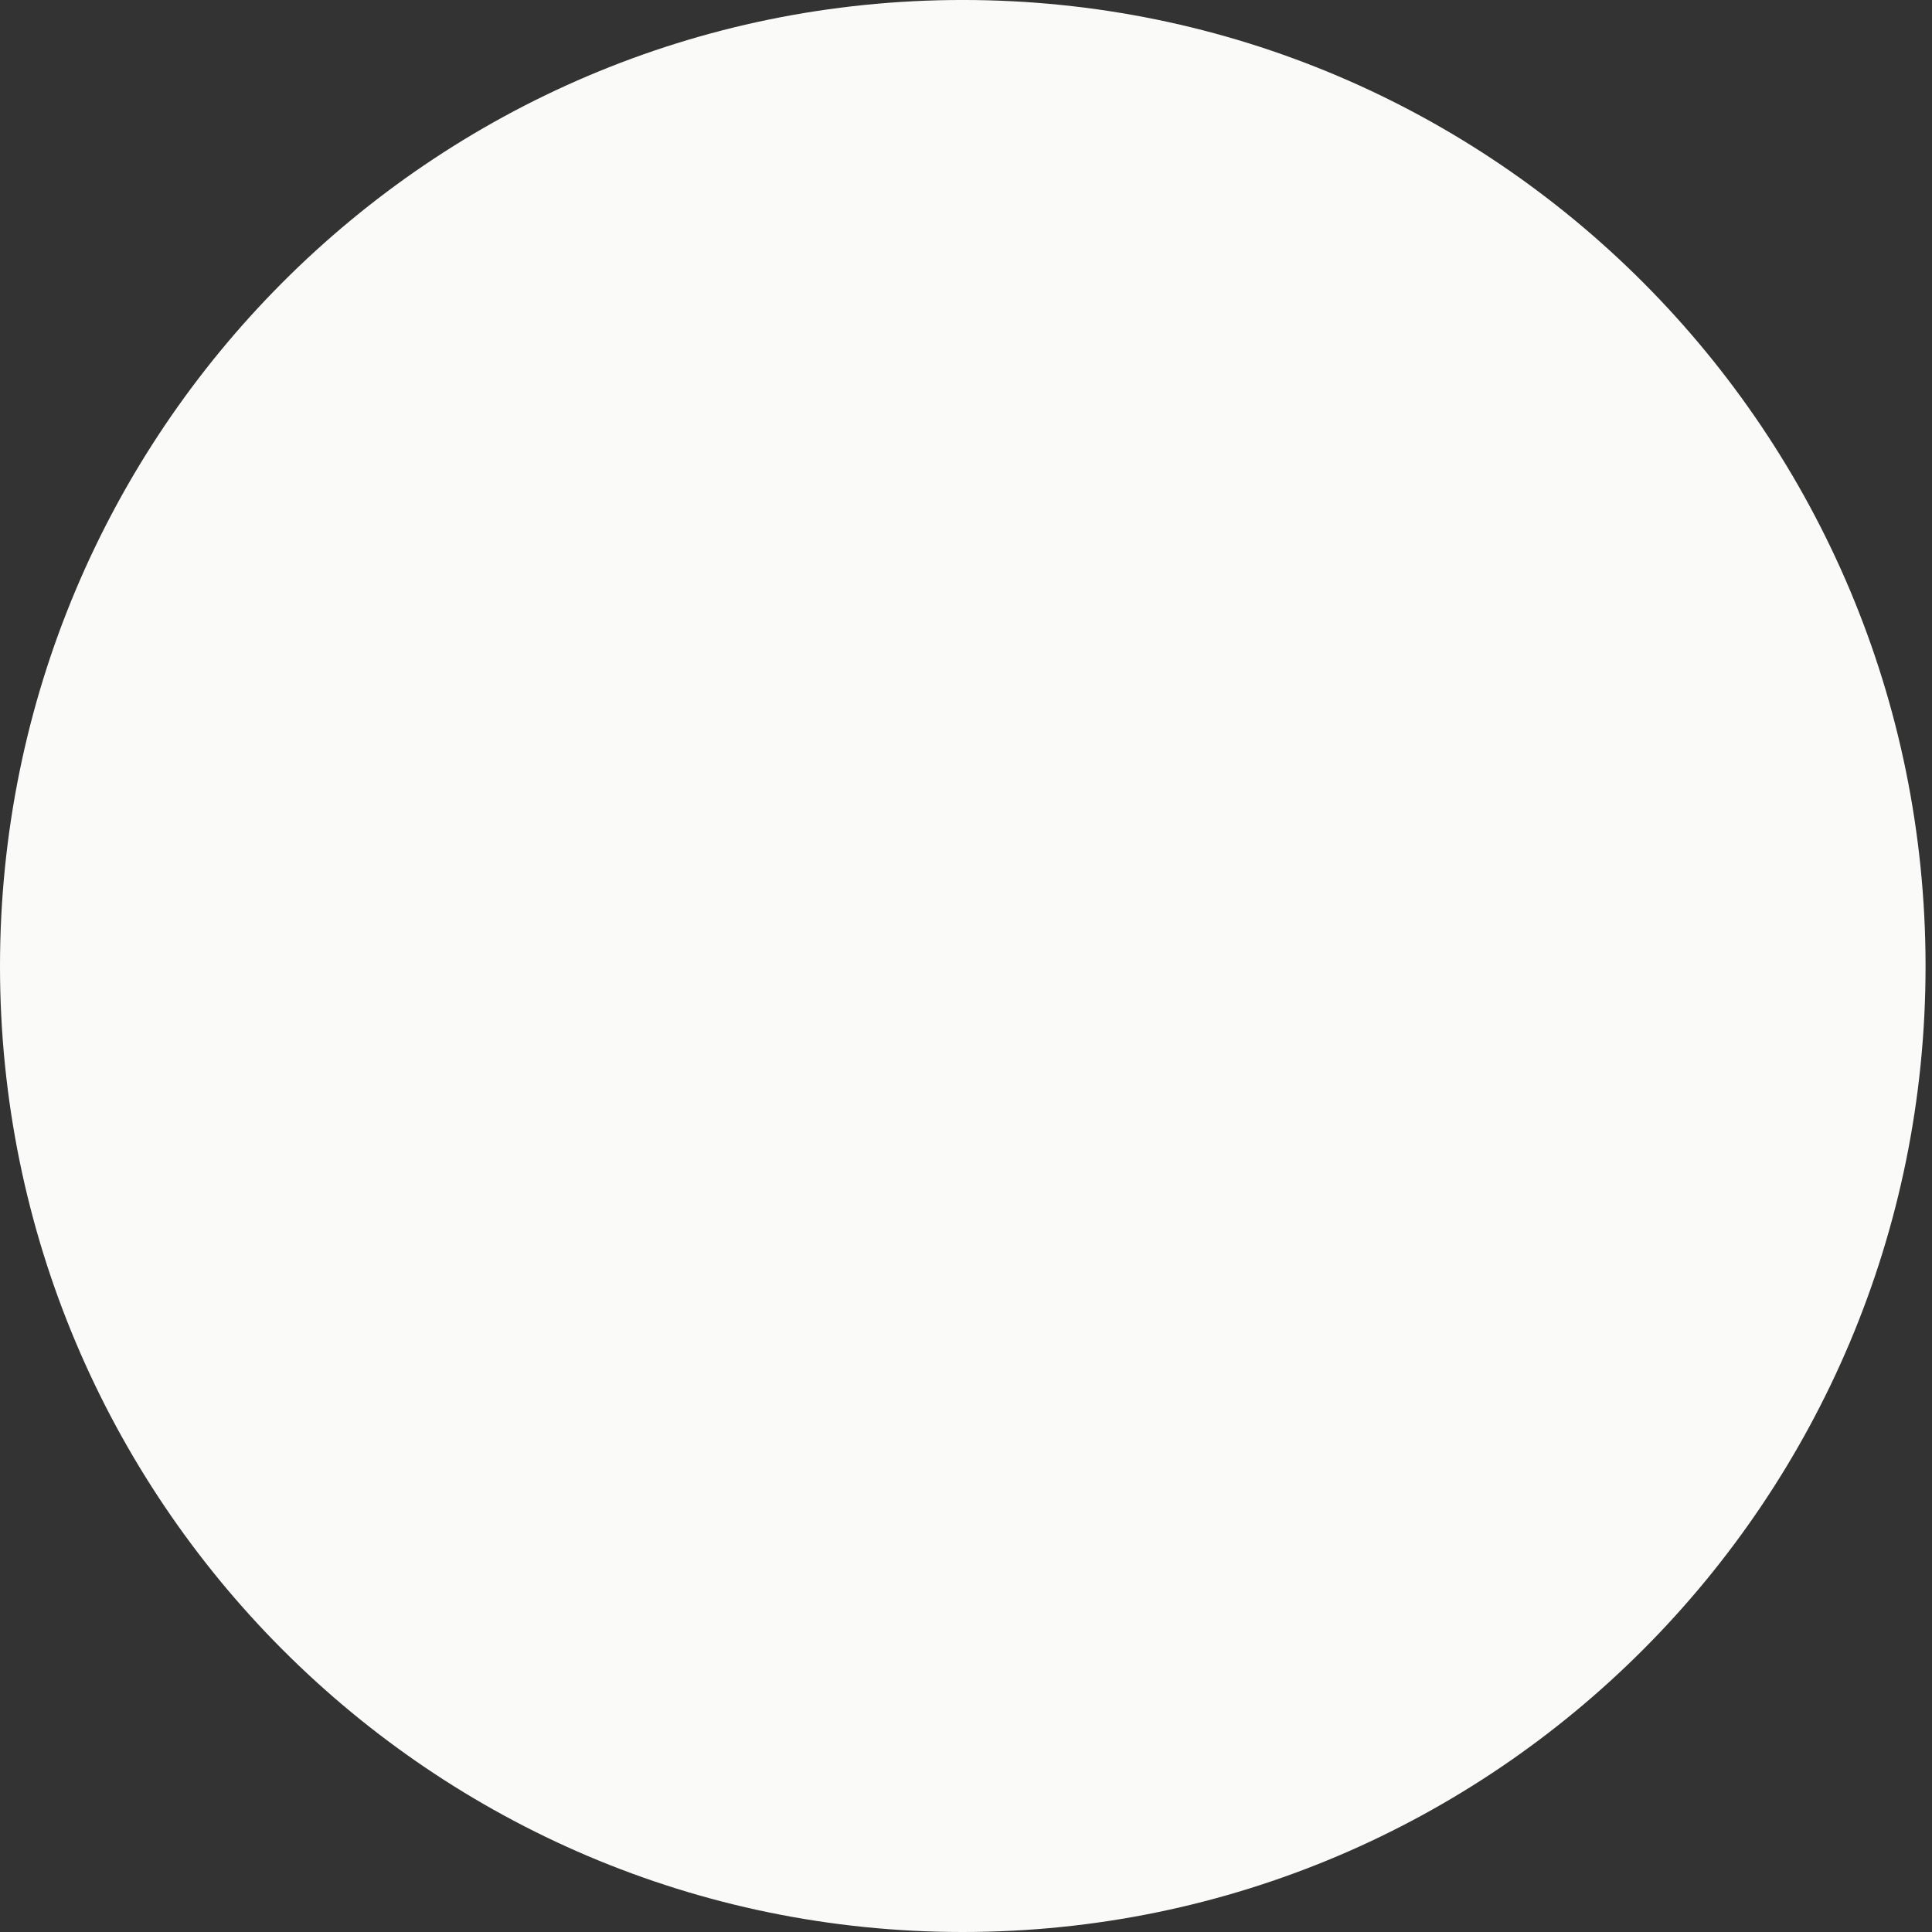 <?xml version="1.0" encoding="UTF-8"?> <svg xmlns="http://www.w3.org/2000/svg" width="12" height="12" viewBox="0 0 12 12" fill="none"><rect x="0" y="0" width="12" height="12" fill="#333333" stroke="none"/> <path d="M0 6.002C0 9.314 2.678 12 5.979 12C9.284 12 11.96 9.314 11.96 6.002C11.96 2.686 9.284 -9.81299e-05 5.979 -9.81299e-05C2.678 -9.81299e-05 0 2.686 0 6.002Z" fill="#FAFAF9"></path> </svg> 